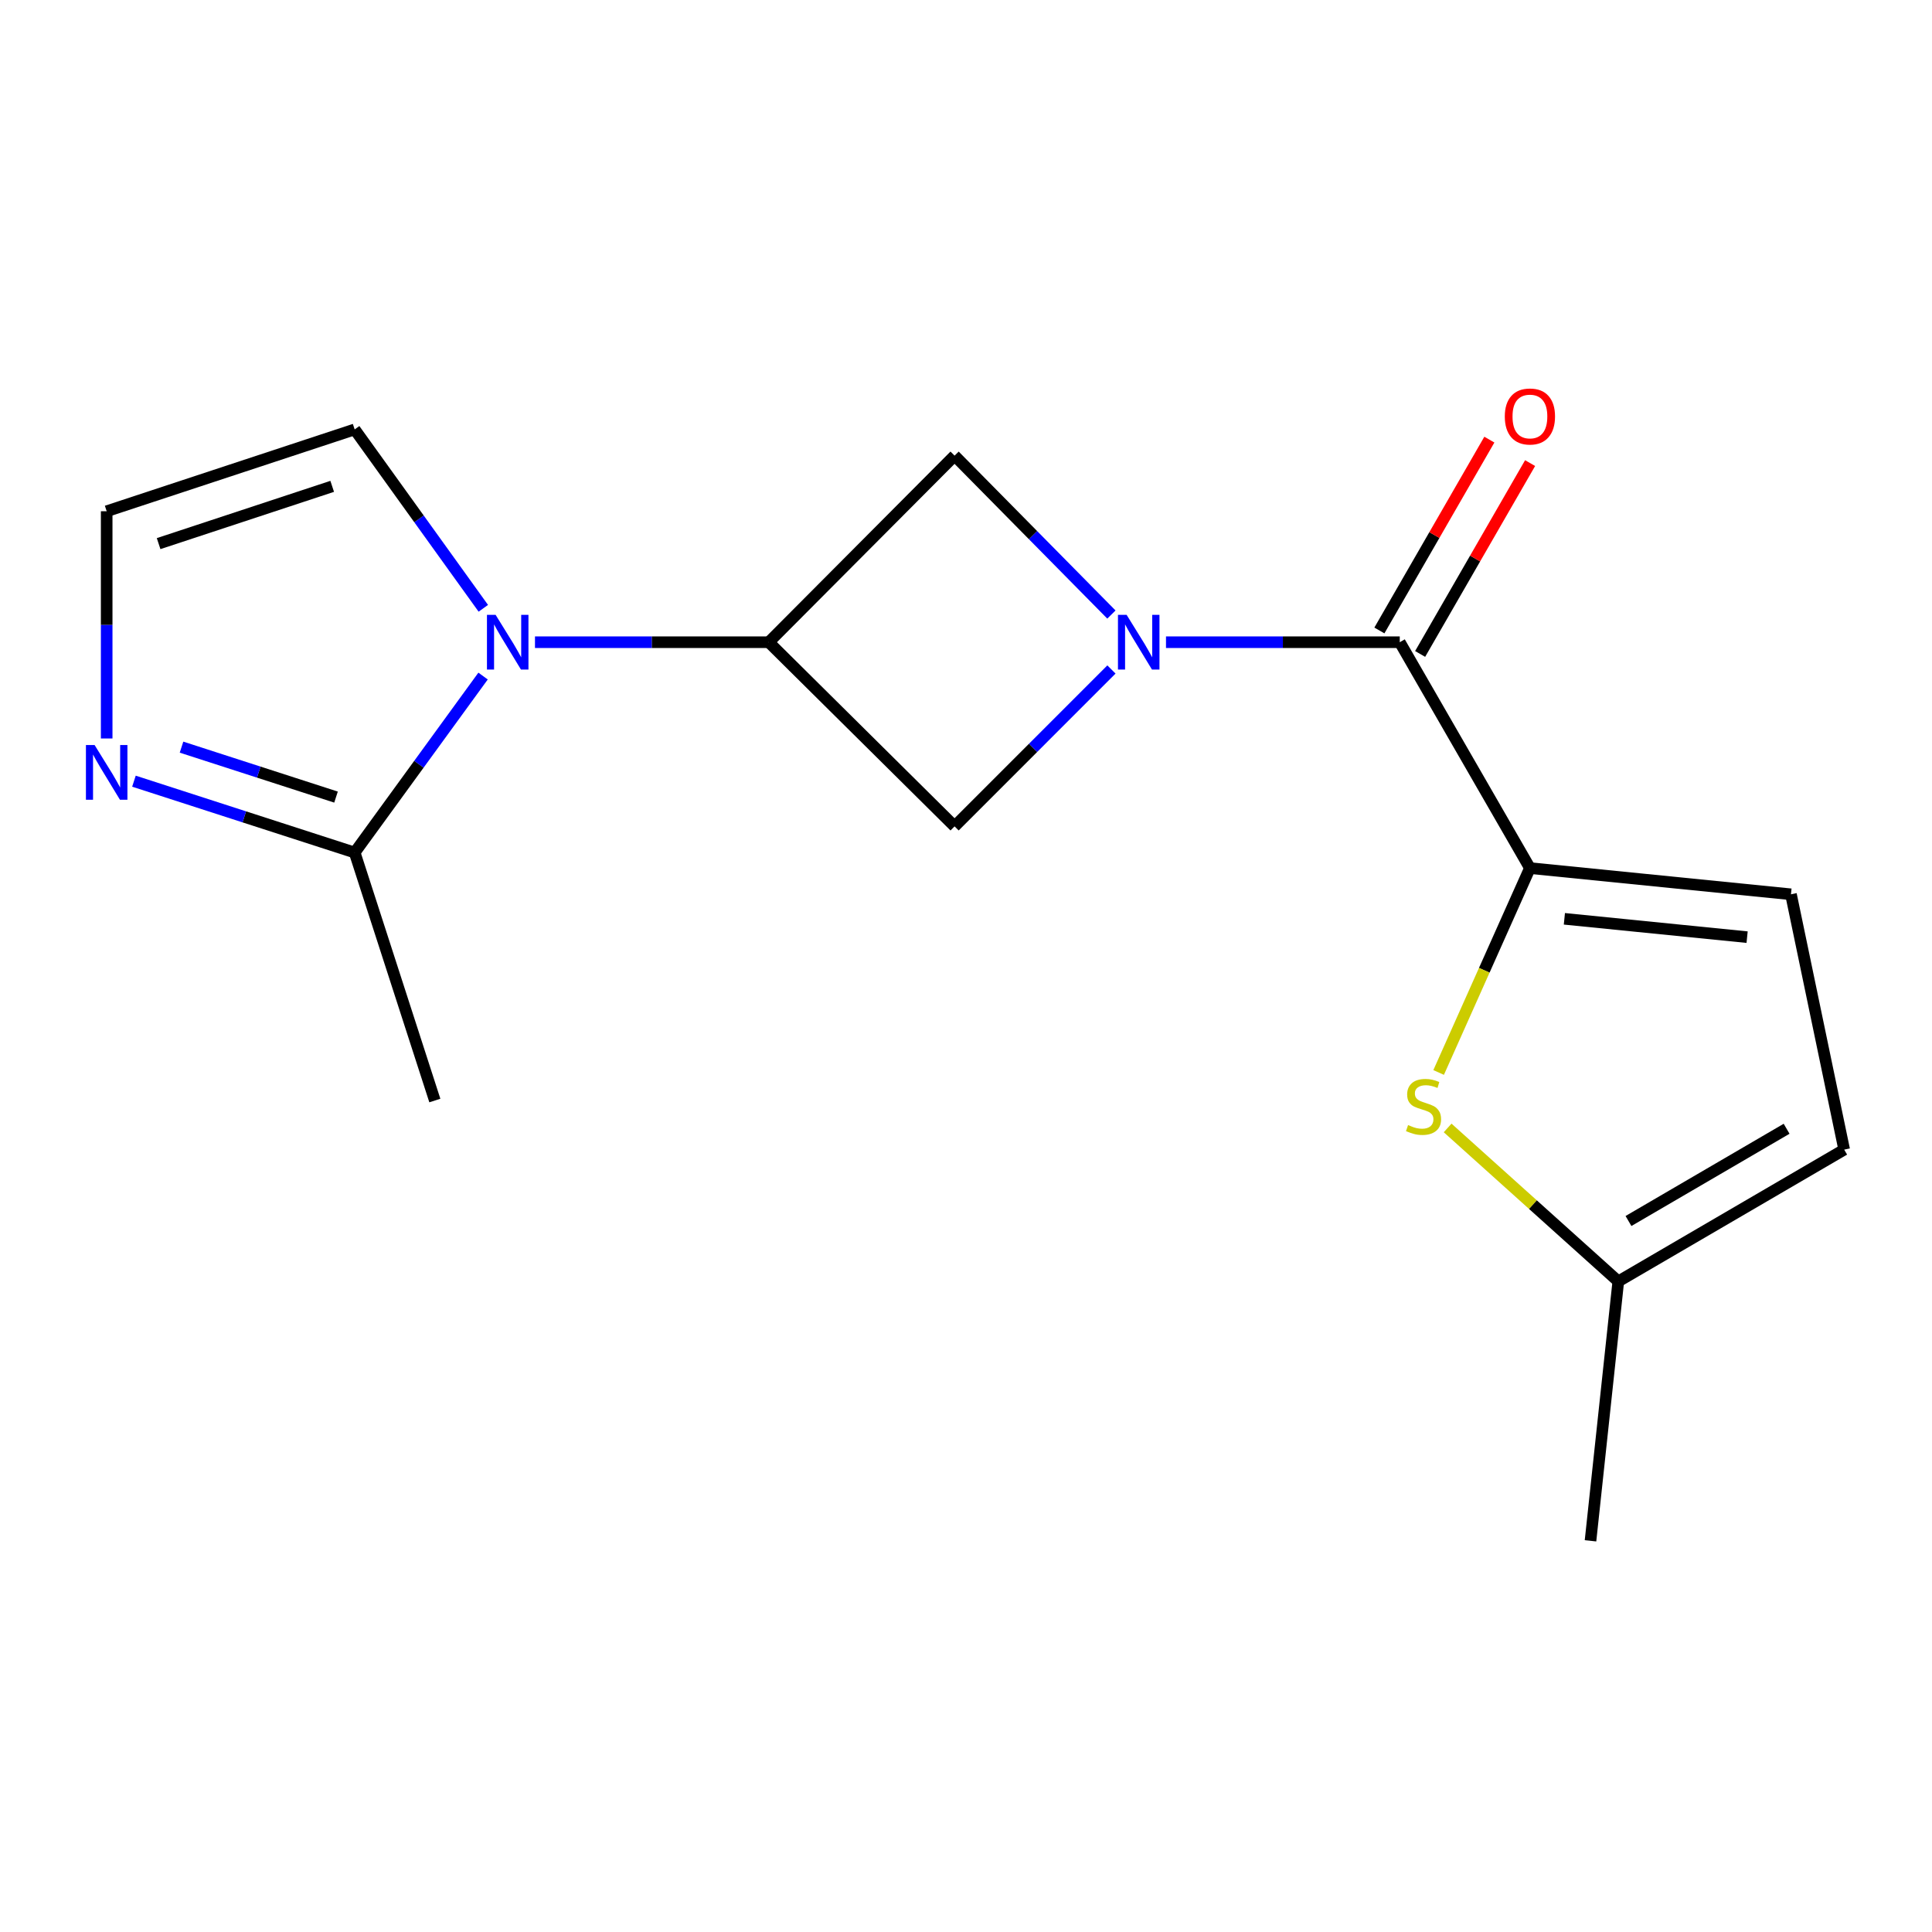 <?xml version='1.0' encoding='iso-8859-1'?>
<svg version='1.1' baseProfile='full'
              xmlns='http://www.w3.org/2000/svg'
                      xmlns:rdkit='http://www.rdkit.org/xml'
                      xmlns:xlink='http://www.w3.org/1999/xlink'
                  xml:space='preserve'
width='1000px' height='1000px' viewBox='0 0 1000 1000'>
<!-- END OF HEADER -->
<rect style='opacity:1.0;fill:#FFFFFF;stroke:none' width='1000' height='1000' x='0' y='0'> </rect>
<path class='bond-2' d='M 603.515,332.406 L 664.014,332.406' style='fill:none;fill-rule:evenodd;stroke:#0000FF;stroke-width:6px;stroke-linecap:butt;stroke-linejoin:miter;stroke-opacity:1' />
<path class='bond-2' d='M 664.014,332.406 L 724.514,332.406' style='fill:none;fill-rule:evenodd;stroke:#000000;stroke-width:6px;stroke-linecap:butt;stroke-linejoin:miter;stroke-opacity:1' />
<path class='bond-6' d='M 575.287,346.518 L 534.689,387.122' style='fill:none;fill-rule:evenodd;stroke:#0000FF;stroke-width:6px;stroke-linecap:butt;stroke-linejoin:miter;stroke-opacity:1' />
<path class='bond-6' d='M 534.689,387.122 L 494.09,427.726' style='fill:none;fill-rule:evenodd;stroke:#000000;stroke-width:6px;stroke-linecap:butt;stroke-linejoin:miter;stroke-opacity:1' />
<path class='bond-7' d='M 575.265,318.088 L 534.678,276.965' style='fill:none;fill-rule:evenodd;stroke:#0000FF;stroke-width:6px;stroke-linecap:butt;stroke-linejoin:miter;stroke-opacity:1' />
<path class='bond-7' d='M 534.678,276.965 L 494.09,235.842' style='fill:none;fill-rule:evenodd;stroke:#000000;stroke-width:6px;stroke-linecap:butt;stroke-linejoin:miter;stroke-opacity:1' />
<path class='bond-0' d='M 276.906,332.406 L 337.412,332.406' style='fill:none;fill-rule:evenodd;stroke:#0000FF;stroke-width:6px;stroke-linecap:butt;stroke-linejoin:miter;stroke-opacity:1' />
<path class='bond-0' d='M 337.412,332.406 L 397.918,332.406' style='fill:none;fill-rule:evenodd;stroke:#000000;stroke-width:6px;stroke-linecap:butt;stroke-linejoin:miter;stroke-opacity:1' />
<path class='bond-5' d='M 250.036,349.932 L 216.804,395.604' style='fill:none;fill-rule:evenodd;stroke:#0000FF;stroke-width:6px;stroke-linecap:butt;stroke-linejoin:miter;stroke-opacity:1' />
<path class='bond-5' d='M 216.804,395.604 L 183.573,441.276' style='fill:none;fill-rule:evenodd;stroke:#000000;stroke-width:6px;stroke-linecap:butt;stroke-linejoin:miter;stroke-opacity:1' />
<path class='bond-13' d='M 250.164,314.854 L 216.869,268.56' style='fill:none;fill-rule:evenodd;stroke:#0000FF;stroke-width:6px;stroke-linecap:butt;stroke-linejoin:miter;stroke-opacity:1' />
<path class='bond-13' d='M 216.869,268.56 L 183.573,222.265' style='fill:none;fill-rule:evenodd;stroke:#000000;stroke-width:6px;stroke-linecap:butt;stroke-linejoin:miter;stroke-opacity:1' />
<path class='bond-1' d='M 791.883,449.322 L 724.514,332.406' style='fill:none;fill-rule:evenodd;stroke:#000000;stroke-width:6px;stroke-linecap:butt;stroke-linejoin:miter;stroke-opacity:1' />
<path class='bond-4' d='M 791.883,449.322 L 768.258,502.216' style='fill:none;fill-rule:evenodd;stroke:#000000;stroke-width:6px;stroke-linecap:butt;stroke-linejoin:miter;stroke-opacity:1' />
<path class='bond-4' d='M 768.258,502.216 L 744.634,555.111' style='fill:none;fill-rule:evenodd;stroke:#CCCC00;stroke-width:6px;stroke-linecap:butt;stroke-linejoin:miter;stroke-opacity:1' />
<path class='bond-9' d='M 791.883,449.322 L 927,462.885' style='fill:none;fill-rule:evenodd;stroke:#000000;stroke-width:6px;stroke-linecap:butt;stroke-linejoin:miter;stroke-opacity:1' />
<path class='bond-9' d='M 809.72,475.575 L 904.301,485.069' style='fill:none;fill-rule:evenodd;stroke:#000000;stroke-width:6px;stroke-linecap:butt;stroke-linejoin:miter;stroke-opacity:1' />
<path class='bond-14' d='M 735.059,338.482 L 763.519,289.091' style='fill:none;fill-rule:evenodd;stroke:#000000;stroke-width:6px;stroke-linecap:butt;stroke-linejoin:miter;stroke-opacity:1' />
<path class='bond-14' d='M 763.519,289.091 L 791.979,239.7' style='fill:none;fill-rule:evenodd;stroke:#FF0000;stroke-width:6px;stroke-linecap:butt;stroke-linejoin:miter;stroke-opacity:1' />
<path class='bond-14' d='M 713.969,326.33 L 742.429,276.939' style='fill:none;fill-rule:evenodd;stroke:#000000;stroke-width:6px;stroke-linecap:butt;stroke-linejoin:miter;stroke-opacity:1' />
<path class='bond-14' d='M 742.429,276.939 L 770.889,227.548' style='fill:none;fill-rule:evenodd;stroke:#FF0000;stroke-width:6px;stroke-linecap:butt;stroke-linejoin:miter;stroke-opacity:1' />
<path class='bond-3' d='M 397.918,332.406 L 494.09,235.842' style='fill:none;fill-rule:evenodd;stroke:#000000;stroke-width:6px;stroke-linecap:butt;stroke-linejoin:miter;stroke-opacity:1' />
<path class='bond-17' d='M 397.918,332.406 L 494.09,427.726' style='fill:none;fill-rule:evenodd;stroke:#000000;stroke-width:6px;stroke-linecap:butt;stroke-linejoin:miter;stroke-opacity:1' />
<path class='bond-10' d='M 749.289,583.818 L 793.459,623.533' style='fill:none;fill-rule:evenodd;stroke:#CCCC00;stroke-width:6px;stroke-linecap:butt;stroke-linejoin:miter;stroke-opacity:1' />
<path class='bond-10' d='M 793.459,623.533 L 837.63,663.248' style='fill:none;fill-rule:evenodd;stroke:#000000;stroke-width:6px;stroke-linecap:butt;stroke-linejoin:miter;stroke-opacity:1' />
<path class='bond-8' d='M 183.573,441.276 L 126.451,422.807' style='fill:none;fill-rule:evenodd;stroke:#000000;stroke-width:6px;stroke-linecap:butt;stroke-linejoin:miter;stroke-opacity:1' />
<path class='bond-8' d='M 126.451,422.807 L 69.329,404.338' style='fill:none;fill-rule:evenodd;stroke:#0000FF;stroke-width:6px;stroke-linecap:butt;stroke-linejoin:miter;stroke-opacity:1' />
<path class='bond-8' d='M 173.925,412.575 L 133.939,399.647' style='fill:none;fill-rule:evenodd;stroke:#000000;stroke-width:6px;stroke-linecap:butt;stroke-linejoin:miter;stroke-opacity:1' />
<path class='bond-8' d='M 133.939,399.647 L 93.954,386.719' style='fill:none;fill-rule:evenodd;stroke:#0000FF;stroke-width:6px;stroke-linecap:butt;stroke-linejoin:miter;stroke-opacity:1' />
<path class='bond-15' d='M 183.573,441.276 L 225.073,569.631' style='fill:none;fill-rule:evenodd;stroke:#000000;stroke-width:6px;stroke-linecap:butt;stroke-linejoin:miter;stroke-opacity:1' />
<path class='bond-19' d='M 55.217,382.236 L 55.217,323.427' style='fill:none;fill-rule:evenodd;stroke:#0000FF;stroke-width:6px;stroke-linecap:butt;stroke-linejoin:miter;stroke-opacity:1' />
<path class='bond-19' d='M 55.217,323.427 L 55.217,264.618' style='fill:none;fill-rule:evenodd;stroke:#000000;stroke-width:6px;stroke-linecap:butt;stroke-linejoin:miter;stroke-opacity:1' />
<path class='bond-11' d='M 927,462.885 L 954.545,595.04' style='fill:none;fill-rule:evenodd;stroke:#000000;stroke-width:6px;stroke-linecap:butt;stroke-linejoin:miter;stroke-opacity:1' />
<path class='bond-16' d='M 837.63,663.248 L 823.242,797.526' style='fill:none;fill-rule:evenodd;stroke:#000000;stroke-width:6px;stroke-linecap:butt;stroke-linejoin:miter;stroke-opacity:1' />
<path class='bond-18' d='M 837.63,663.248 L 954.545,595.04' style='fill:none;fill-rule:evenodd;stroke:#000000;stroke-width:6px;stroke-linecap:butt;stroke-linejoin:miter;stroke-opacity:1' />
<path class='bond-18' d='M 842.902,631.992 L 924.743,584.247' style='fill:none;fill-rule:evenodd;stroke:#000000;stroke-width:6px;stroke-linecap:butt;stroke-linejoin:miter;stroke-opacity:1' />
<path class='bond-12' d='M 55.217,264.618 L 183.573,222.265' style='fill:none;fill-rule:evenodd;stroke:#000000;stroke-width:6px;stroke-linecap:butt;stroke-linejoin:miter;stroke-opacity:1' />
<path class='bond-12' d='M 82.097,281.379 L 171.946,251.733' style='fill:none;fill-rule:evenodd;stroke:#000000;stroke-width:6px;stroke-linecap:butt;stroke-linejoin:miter;stroke-opacity:1' />
<path  class='atom-0' d='M 583.137 318.246
L 592.417 333.246
Q 593.337 334.726, 594.817 337.406
Q 596.297 340.086, 596.377 340.246
L 596.377 318.246
L 600.137 318.246
L 600.137 346.566
L 596.257 346.566
L 586.297 330.166
Q 585.137 328.246, 583.897 326.046
Q 582.697 323.846, 582.337 323.166
L 582.337 346.566
L 578.657 346.566
L 578.657 318.246
L 583.137 318.246
' fill='#0000FF'/>
<path  class='atom-1' d='M 256.528 318.246
L 265.808 333.246
Q 266.728 334.726, 268.208 337.406
Q 269.688 340.086, 269.768 340.246
L 269.768 318.246
L 273.528 318.246
L 273.528 346.566
L 269.648 346.566
L 259.688 330.166
Q 258.528 328.246, 257.288 326.046
Q 256.088 323.846, 255.728 323.166
L 255.728 346.566
L 252.048 346.566
L 252.048 318.246
L 256.528 318.246
' fill='#0000FF'/>
<path  class='atom-5' d='M 728.819 582.326
Q 729.139 582.446, 730.459 583.006
Q 731.779 583.566, 733.219 583.926
Q 734.699 584.246, 736.139 584.246
Q 738.819 584.246, 740.379 582.966
Q 741.939 581.646, 741.939 579.366
Q 741.939 577.806, 741.139 576.846
Q 740.379 575.886, 739.179 575.366
Q 737.979 574.846, 735.979 574.246
Q 733.459 573.486, 731.939 572.766
Q 730.459 572.046, 729.379 570.526
Q 728.339 569.006, 728.339 566.446
Q 728.339 562.886, 730.739 560.686
Q 733.179 558.486, 737.979 558.486
Q 741.259 558.486, 744.979 560.046
L 744.059 563.126
Q 740.659 561.726, 738.099 561.726
Q 735.339 561.726, 733.819 562.886
Q 732.299 564.006, 732.339 565.966
Q 732.339 567.486, 733.099 568.406
Q 733.899 569.326, 735.019 569.846
Q 736.179 570.366, 738.099 570.966
Q 740.659 571.766, 742.179 572.566
Q 743.699 573.366, 744.779 575.006
Q 745.899 576.606, 745.899 579.366
Q 745.899 583.286, 743.259 585.406
Q 740.659 587.486, 736.299 587.486
Q 733.779 587.486, 731.859 586.926
Q 729.979 586.406, 727.739 585.486
L 728.819 582.326
' fill='#CCCC00'/>
<path  class='atom-9' d='M 48.957 385.615
L 58.237 400.615
Q 59.157 402.095, 60.637 404.775
Q 62.117 407.455, 62.197 407.615
L 62.197 385.615
L 65.957 385.615
L 65.957 413.935
L 62.077 413.935
L 52.117 397.535
Q 50.957 395.615, 49.717 393.415
Q 48.517 391.215, 48.157 390.535
L 48.157 413.935
L 44.477 413.935
L 44.477 385.615
L 48.957 385.615
' fill='#0000FF'/>
<path  class='atom-15' d='M 778.883 215.57
Q 778.883 208.77, 782.243 204.97
Q 785.603 201.17, 791.883 201.17
Q 798.163 201.17, 801.523 204.97
Q 804.883 208.77, 804.883 215.57
Q 804.883 222.45, 801.483 226.37
Q 798.083 230.25, 791.883 230.25
Q 785.643 230.25, 782.243 226.37
Q 778.883 222.49, 778.883 215.57
M 791.883 227.05
Q 796.203 227.05, 798.523 224.17
Q 800.883 221.25, 800.883 215.57
Q 800.883 210.01, 798.523 207.21
Q 796.203 204.37, 791.883 204.37
Q 787.563 204.37, 785.203 207.17
Q 782.883 209.97, 782.883 215.57
Q 782.883 221.29, 785.203 224.17
Q 787.563 227.05, 791.883 227.05
' fill='#FF0000'/>
</svg>
